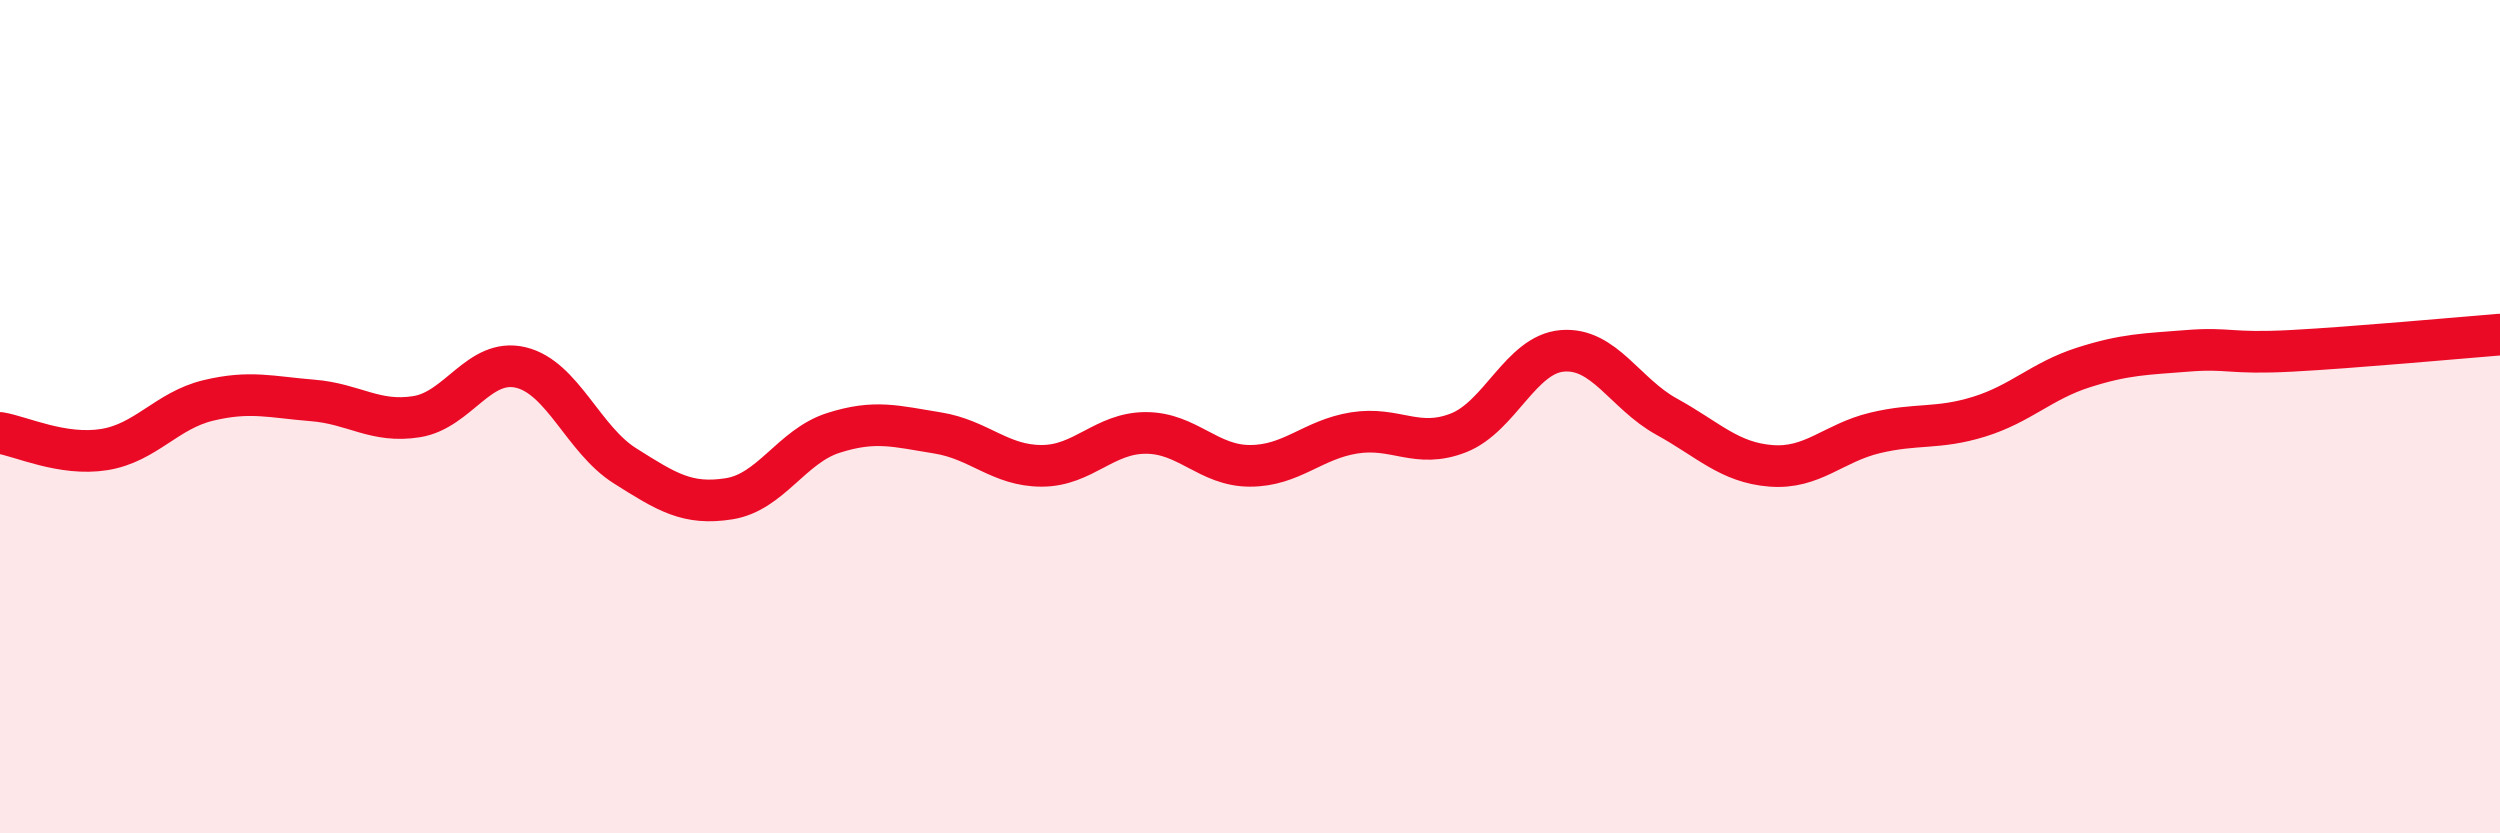 
    <svg width="60" height="20" viewBox="0 0 60 20" xmlns="http://www.w3.org/2000/svg">
      <path
        d="M 0,10.39 C 0.5,10.47 1.5,10.95 2.5,10.79 C 3.5,10.63 4,9.85 5,9.61 C 6,9.37 6.5,9.53 7.5,9.61 C 8.5,9.69 9,10.16 10,10 C 11,9.84 11.5,8.58 12.5,8.82 C 13.5,9.06 14,10.55 15,11.18 C 16,11.81 16.5,12.13 17.5,11.97 C 18.5,11.81 19,10.71 20,10.39 C 21,10.07 21.5,10.23 22.5,10.39 C 23.5,10.55 24,11.18 25,11.18 C 26,11.18 26.5,10.39 27.5,10.39 C 28.5,10.39 29,11.18 30,11.18 C 31,11.18 31.5,10.55 32.5,10.39 C 33.5,10.23 34,10.78 35,10.39 C 36,10 36.5,8.5 37.5,8.42 C 38.5,8.34 39,9.45 40,10 C 41,10.55 41.5,11.1 42.5,11.18 C 43.5,11.26 44,10.63 45,10.39 C 46,10.15 46.5,10.31 47.5,10 C 48.5,9.69 49,9.14 50,8.82 C 51,8.5 51.5,8.5 52.5,8.42 C 53.5,8.34 53.5,8.5 55,8.42 C 56.5,8.34 59,8.11 60,8.03L60 20L0 20Z"
        fill="#EB0A25"
        opacity="0.1"
        stroke-linecap="round"
        stroke-linejoin="round"
      />
      <path
        d="M 0,10.39 C 0.5,10.47 1.5,10.95 2.5,10.79 C 3.5,10.63 4,9.85 5,9.61 C 6,9.37 6.5,9.53 7.5,9.61 C 8.5,9.69 9,10.16 10,10 C 11,9.84 11.5,8.58 12.5,8.82 C 13.5,9.06 14,10.55 15,11.18 C 16,11.81 16.5,12.13 17.5,11.97 C 18.5,11.81 19,10.71 20,10.39 C 21,10.07 21.5,10.23 22.5,10.39 C 23.5,10.55 24,11.18 25,11.18 C 26,11.18 26.5,10.39 27.5,10.39 C 28.5,10.39 29,11.18 30,11.18 C 31,11.18 31.5,10.55 32.5,10.39 C 33.5,10.23 34,10.78 35,10.39 C 36,10 36.5,8.5 37.5,8.42 C 38.5,8.34 39,9.45 40,10 C 41,10.55 41.5,11.1 42.5,11.18 C 43.5,11.26 44,10.63 45,10.39 C 46,10.15 46.5,10.31 47.5,10 C 48.5,9.69 49,9.14 50,8.82 C 51,8.5 51.5,8.5 52.5,8.42 C 53.5,8.34 53.5,8.5 55,8.42 C 56.5,8.34 59,8.11 60,8.03"
        stroke="#EB0A25"
        stroke-width="1"
        fill="none"
        stroke-linecap="round"
        stroke-linejoin="round"
      />
    </svg>
  